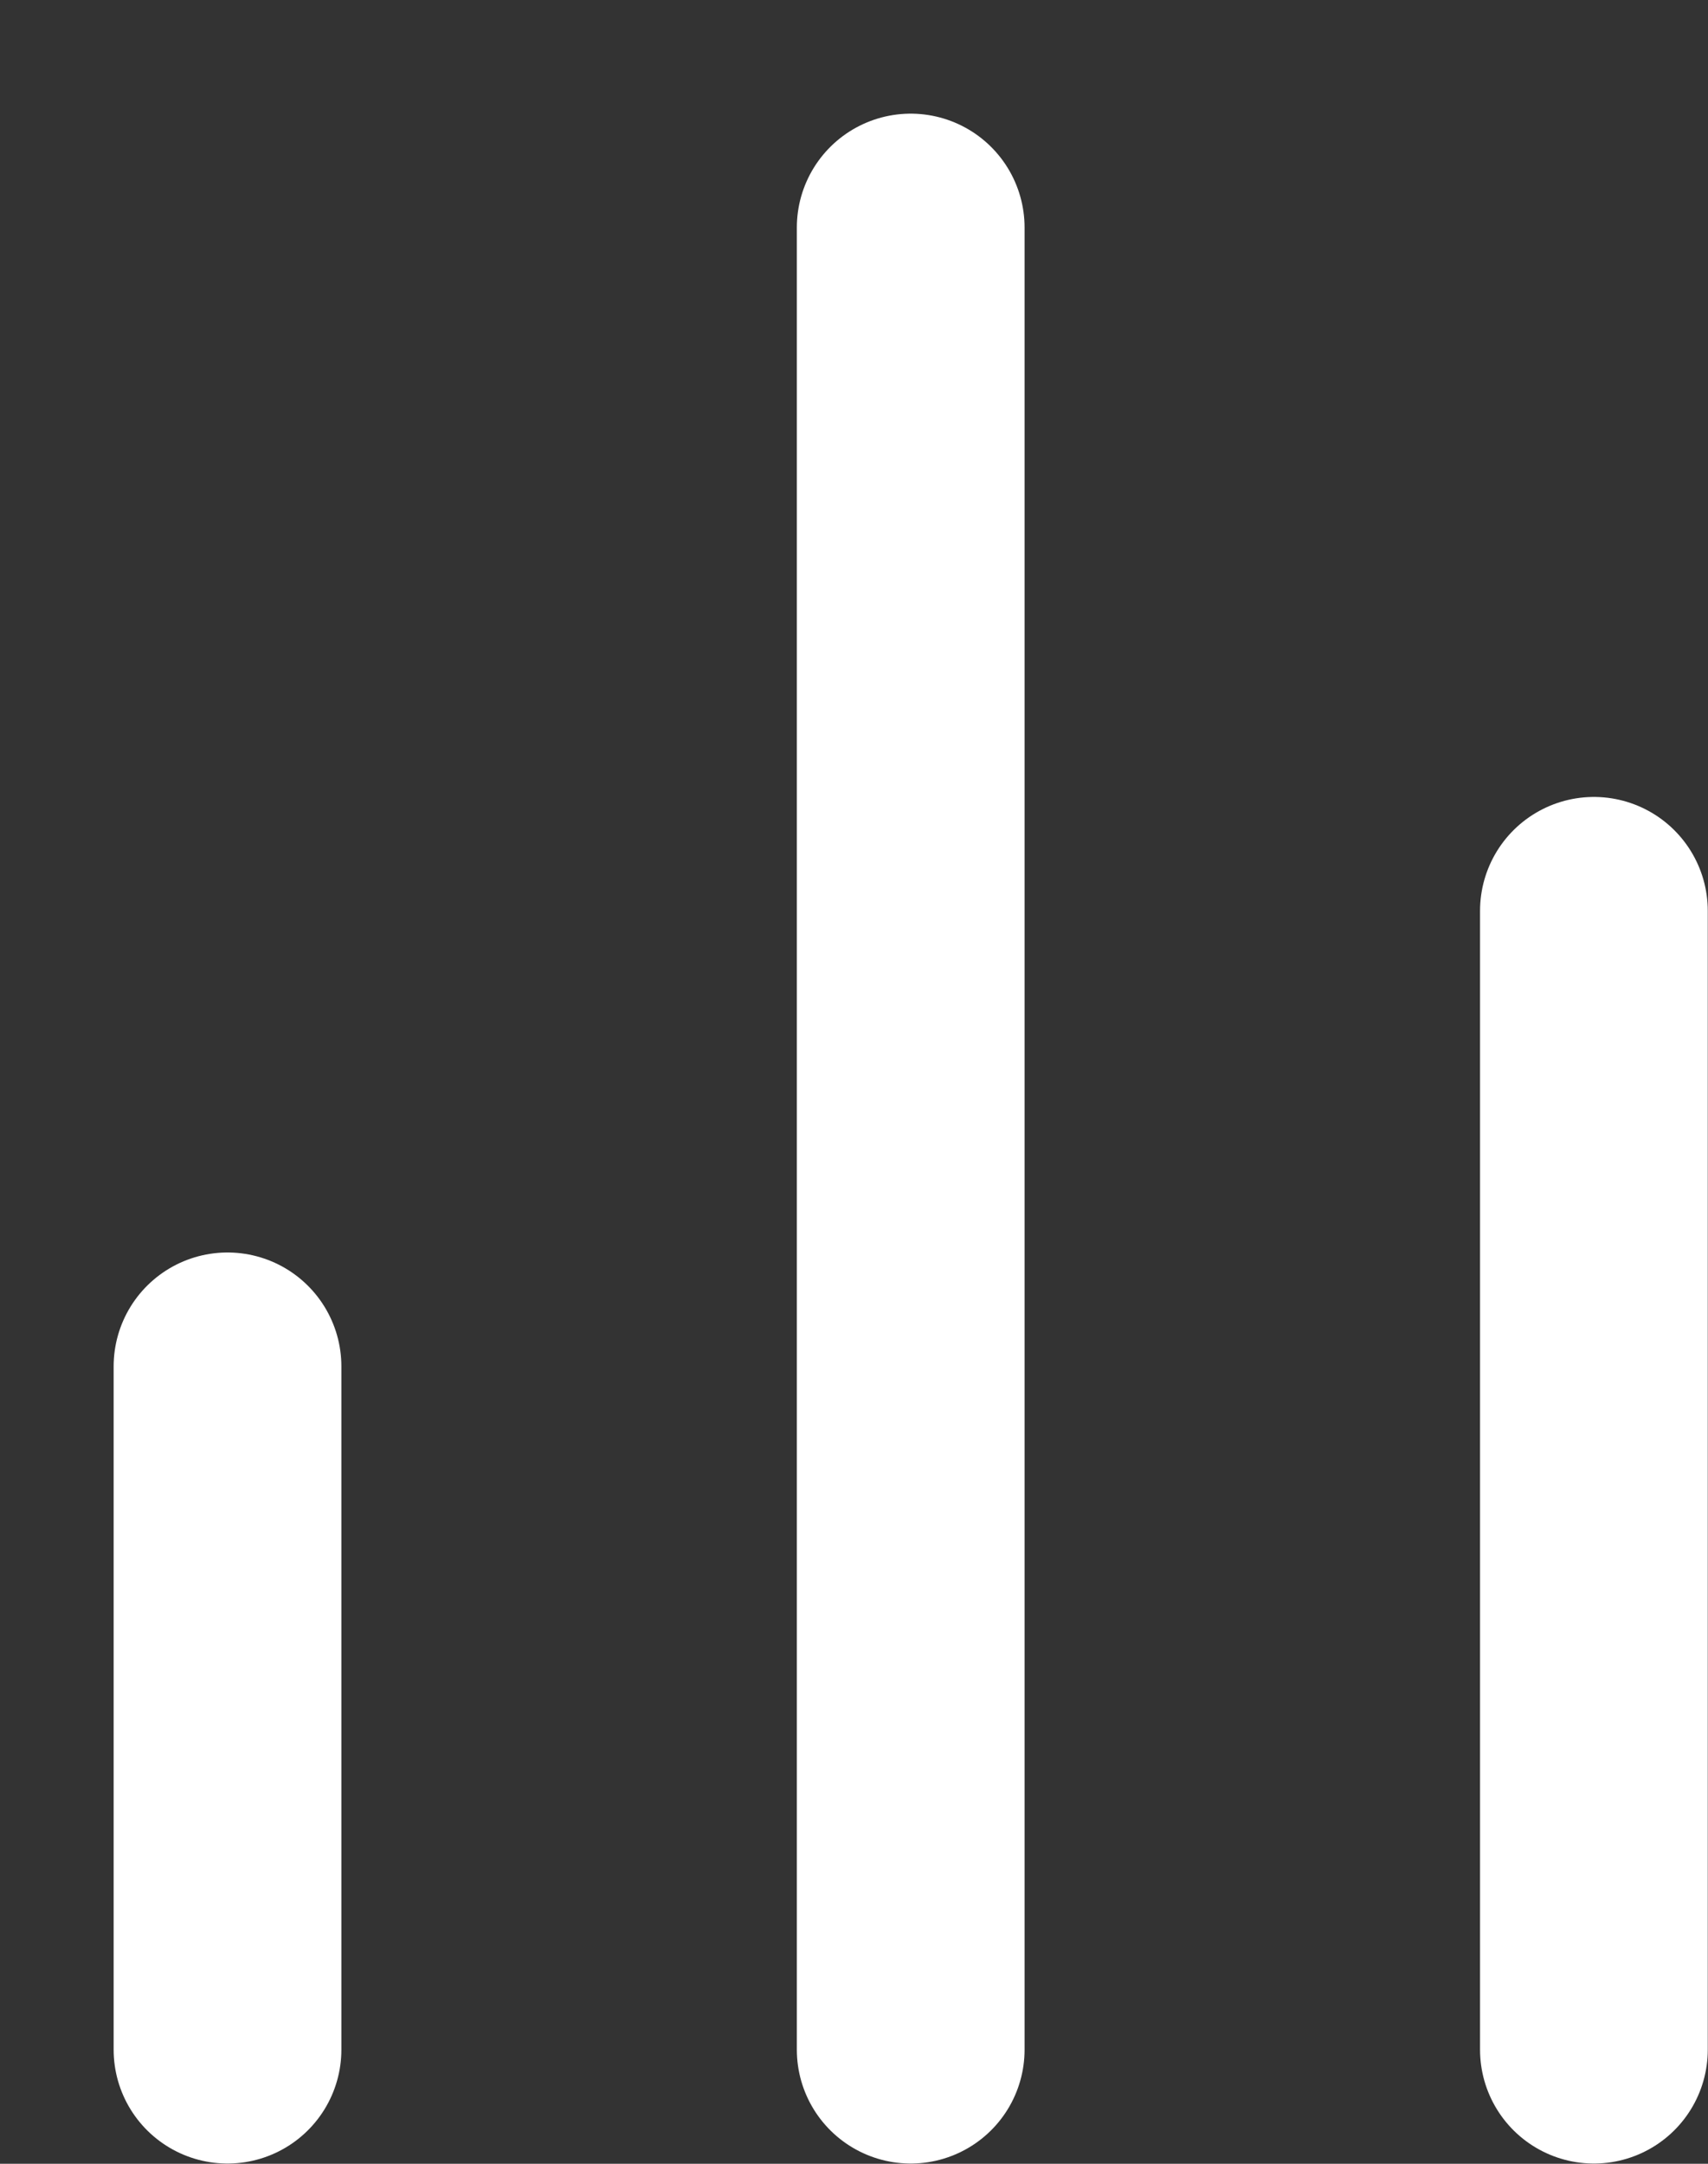 <svg width="15" height="19" viewBox="0 0 15 19" fill="none" xmlns="http://www.w3.org/2000/svg">
<rect x="0" y="0" width="15" height="19" fill="#333333" stroke="none"/>
<path d="M13.998 17.998V7.998M7.998 17.998V1.998M1.998 17.998V11.998" stroke="white" stroke-width="2" stroke-linecap="round" stroke-linejoin="round"/>
</svg>
